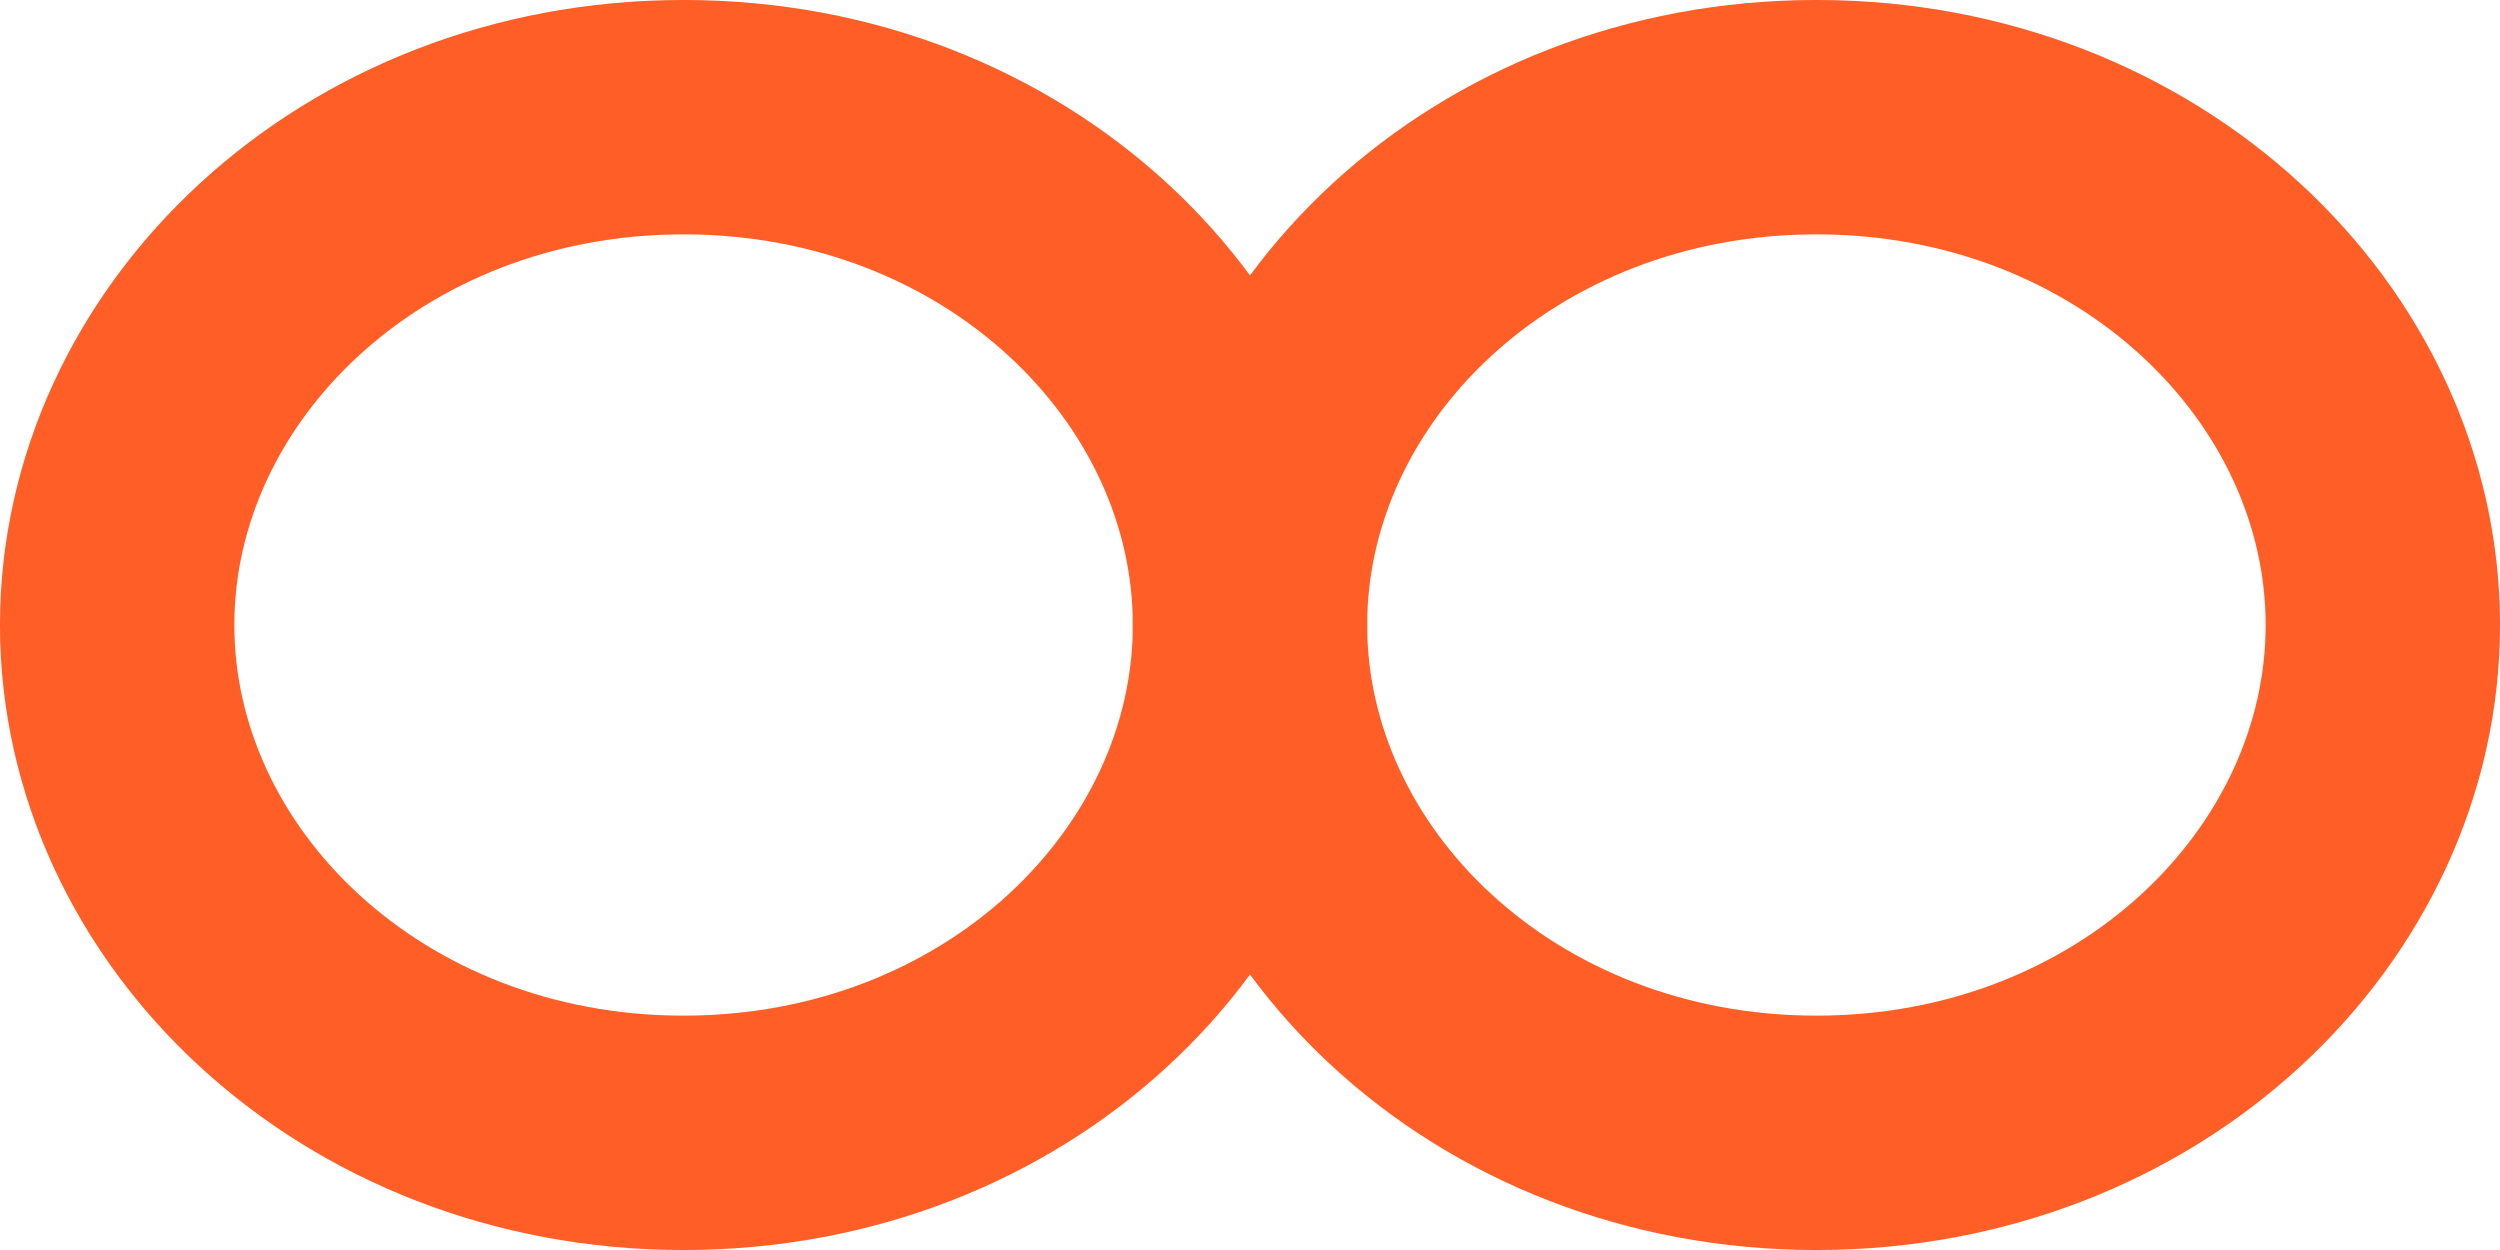 <svg width="60" height="30" viewBox="0 0 60 30" fill="none" xmlns="http://www.w3.org/2000/svg">
<g id="&#226;&#153;&#190;&#239;&#184;&#143;">
<path id="&#230;&#164;&#173;&#229;&#156;&#134;&#229;&#189;&#162;" d="M30 15C30 21.499 24.156 27.188 16.406 27.188C8.656 27.188 2.812 21.499 2.812 15C2.812 8.501 8.656 2.812 16.406 2.812C24.156 2.812 30 8.501 30 15Z" stroke="#FF5F26" stroke-width="5.625"/>
<path id="&#230;&#164;&#173;&#229;&#156;&#134;&#229;&#189;&#162;&#229;&#164;&#135;&#228;&#187;&#189;" d="M57.188 15C57.188 21.499 51.344 27.188 43.594 27.188C35.844 27.188 30 21.499 30 15C30 8.501 35.844 2.812 43.594 2.812C51.344 2.812 57.188 8.501 57.188 15Z" stroke="#FF5F26" stroke-width="5.625"/>
</g>
</svg>
